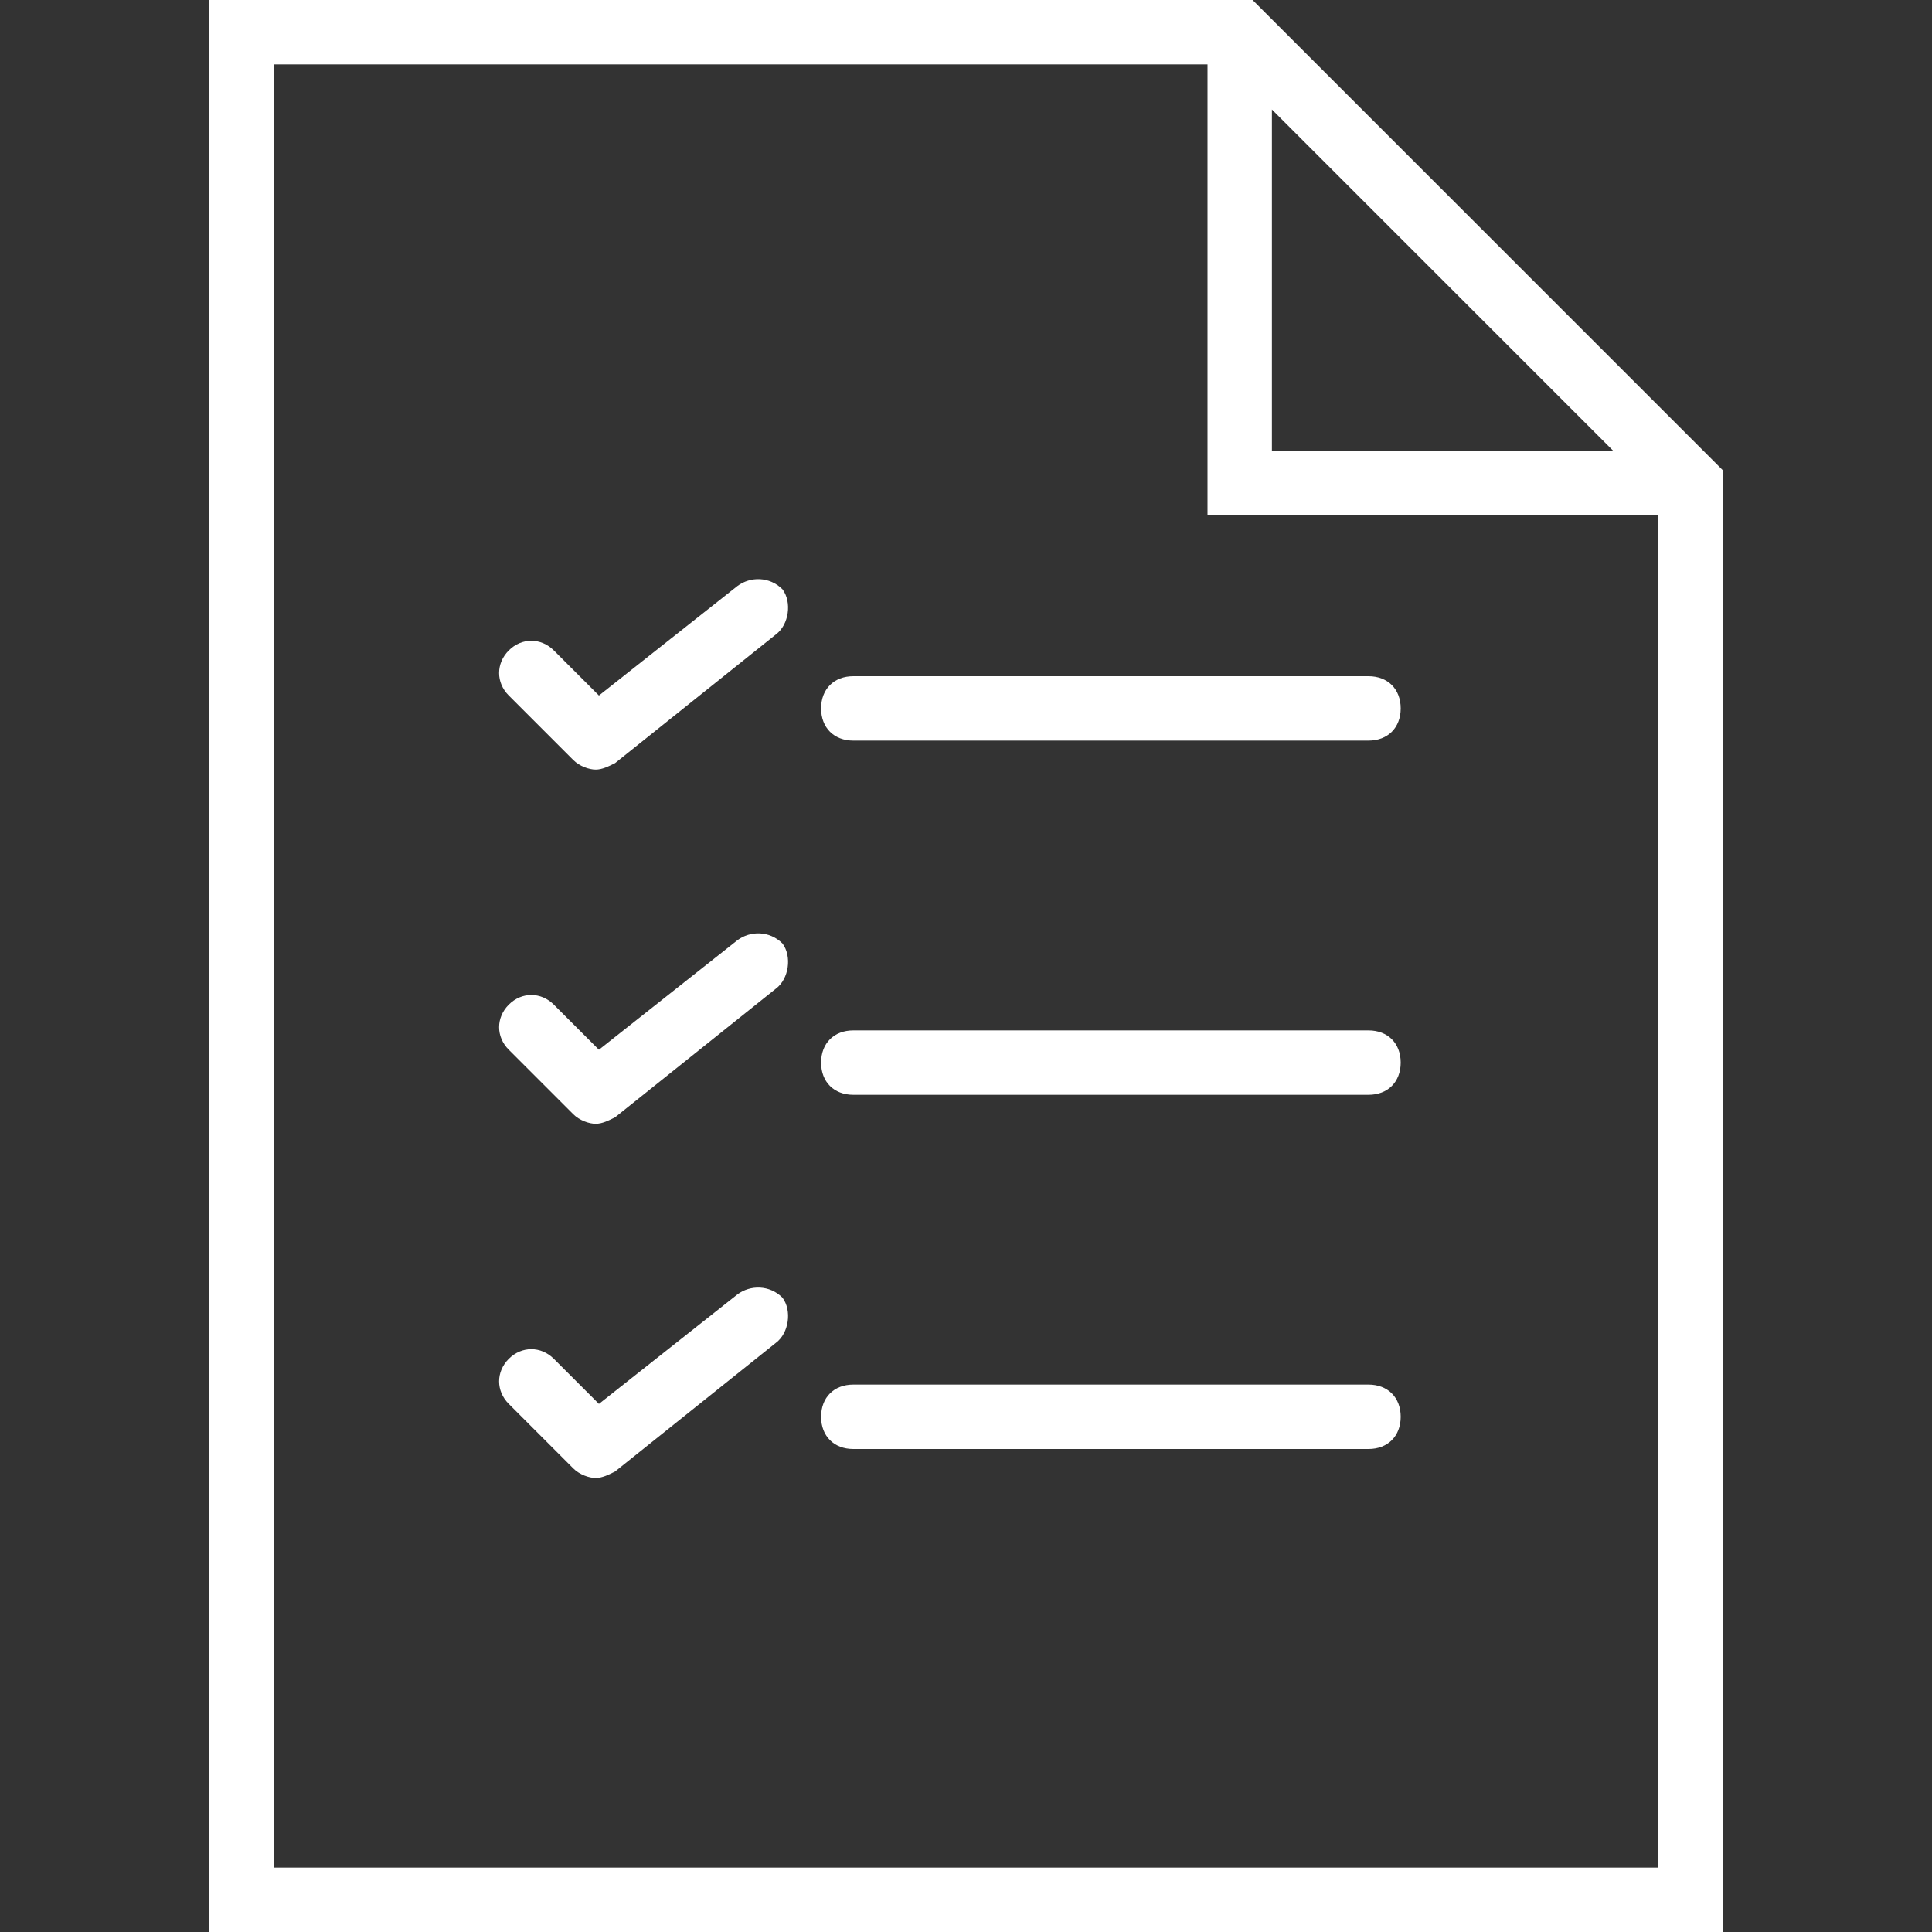 <?xml version="1.0" encoding="utf-8"?>
<!-- Generator: Adobe Illustrator 21.0.2, SVG Export Plug-In . SVG Version: 6.00 Build 0)  -->
<svg version="1.1" id="Capa_1" xmlns="http://www.w3.org/2000/svg" xmlns:xlink="http://www.w3.org/1999/xlink" x="0px" y="0px"
	 width="60px" height="60px" viewBox="0 0 60 60" style="enable-background:new 0 0 60 60;" xml:space="preserve">
<rect x="0" y="0" width="60" height="60" fill="#333333" stroke="none"/>
<style type="text/css">
	.st0{fill:#FFFFFF;}
</style>
<g>
	<path class="st0" d="M38.9,0H6.5v60h47V14.6L38.9,0z M39.5,3.4L50.1,14H39.5V3.4z M8.5,58V2h29v14h14v42H8.5z"/>
	<path class="st0" d="M42.5,21h-16c-0.6,0-1,0.4-1,1s0.4,1,1,1h16c0.6,0,1-0.4,1-1S43.1,21,42.5,21z"/>
	<path class="st0" d="M22.9,18.2l-4.3,3.4l-1.4-1.4c-0.4-0.4-1-0.4-1.4,0s-0.4,1,0,1.4l2,2c0.2,0.2,0.5,0.3,0.7,0.3
		c0.2,0,0.4-0.1,0.6-0.2l5-4c0.4-0.3,0.5-1,0.2-1.4C23.9,17.9,23.3,17.9,22.9,18.2z"/>
	<path class="st0" d="M42.5,32h-16c-0.6,0-1,0.4-1,1s0.4,1,1,1h16c0.6,0,1-0.4,1-1S43.1,32,42.5,32z"/>
	<path class="st0" d="M22.9,29.2l-4.3,3.4l-1.4-1.4c-0.4-0.4-1-0.4-1.4,0s-0.4,1,0,1.4l2,2c0.2,0.2,0.5,0.3,0.7,0.3
		c0.2,0,0.4-0.1,0.6-0.2l5-4c0.4-0.3,0.5-1,0.2-1.4C23.9,28.9,23.3,28.9,22.9,29.2z"/>
	<path class="st0" d="M42.5,43h-16c-0.6,0-1,0.4-1,1s0.4,1,1,1h16c0.6,0,1-0.4,1-1S43.1,43,42.5,43z"/>
	<path class="st0" d="M22.9,40.2l-4.3,3.4l-1.4-1.4c-0.4-0.4-1-0.4-1.4,0s-0.4,1,0,1.4l2,2c0.2,0.2,0.5,0.3,0.7,0.3
		c0.2,0,0.4-0.1,0.6-0.2l5-4c0.4-0.3,0.5-1,0.2-1.4C23.9,39.9,23.3,39.9,22.9,40.2z"/>
</g>
</svg>
